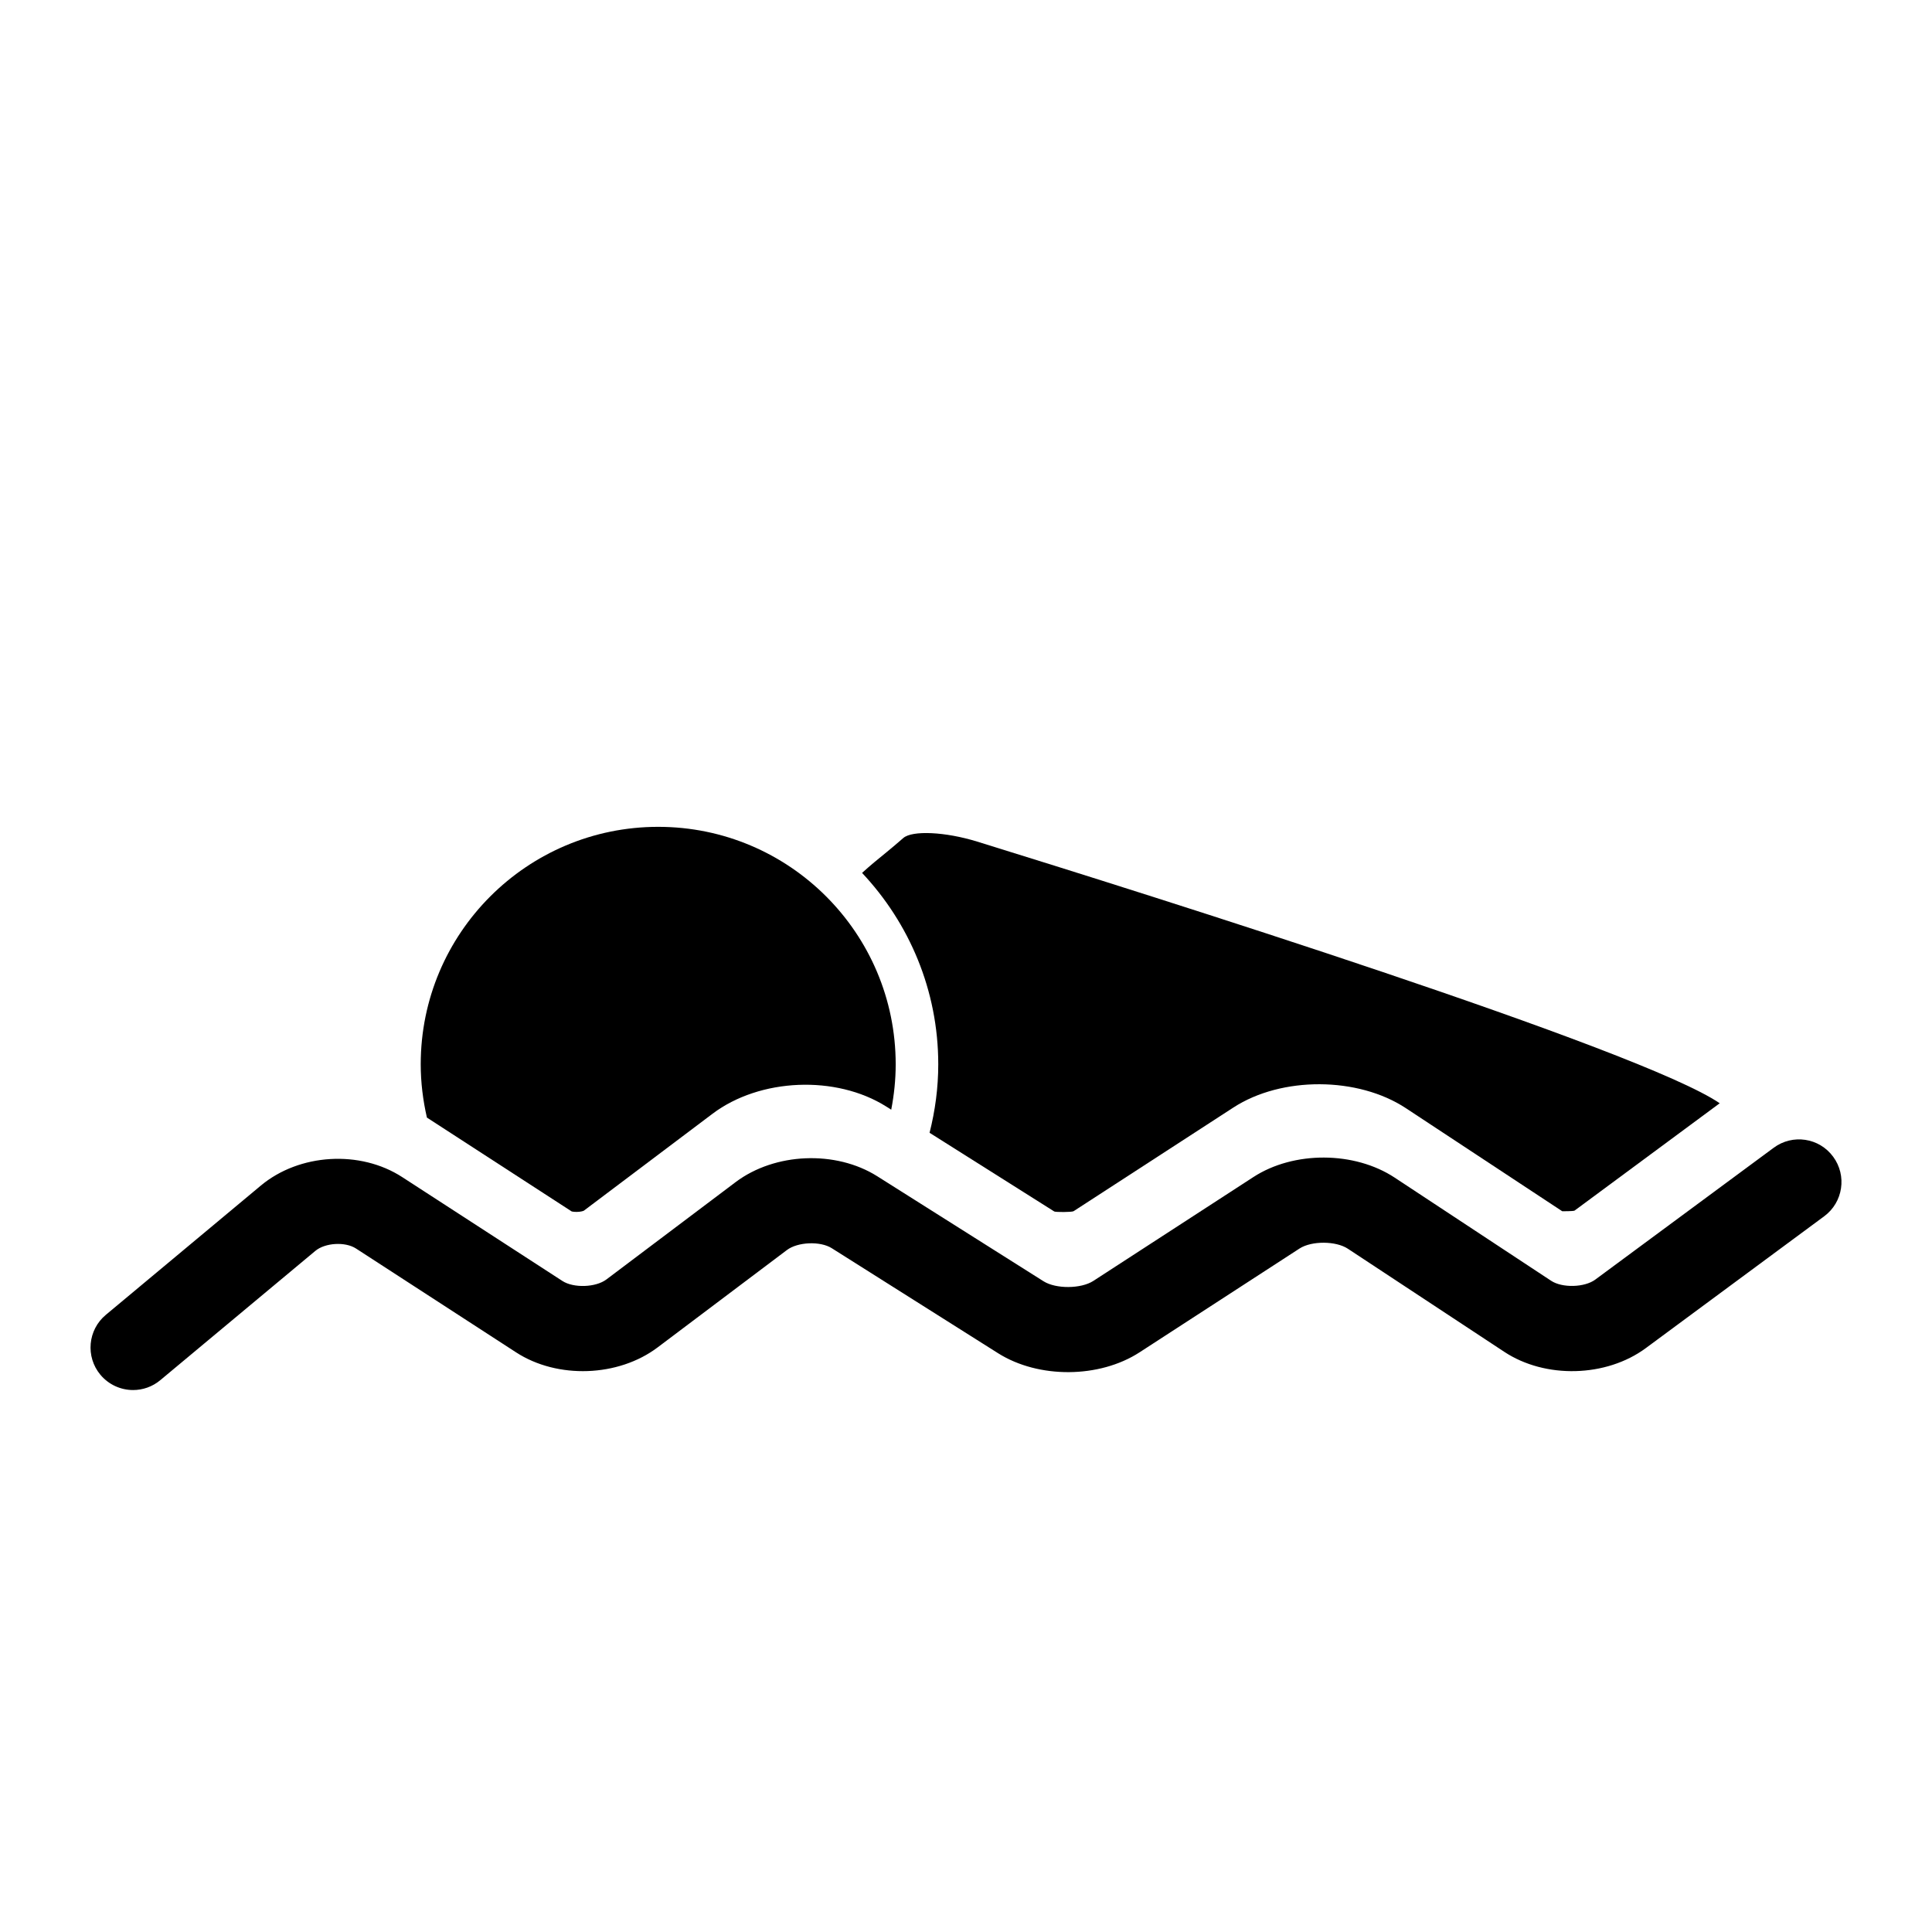 <?xml version="1.0" encoding="iso-8859-1"?>
<!-- Generator: Adobe Illustrator 17.1.0, SVG Export Plug-In . SVG Version: 6.00 Build 0)  -->
<!DOCTYPE svg PUBLIC "-//W3C//DTD SVG 1.1//EN" "http://www.w3.org/Graphics/SVG/1.1/DTD/svg11.dtd">
<svg version="1.1" id="Capa_1" xmlns="http://www.w3.org/2000/svg" xmlns:xlink="http://www.w3.org/1999/xlink" x="0px" y="0px"
	 viewBox="0 0 64 64" style="enable-background:new 0 0 64 64;" xml:space="preserve">
<g>
	<path d="M58.756,38.021l-5.91,4.367c-0.354,0.262-1.094,0.284-1.465,0.038l-5.178-3.414c-1.332-0.88-3.348-0.89-4.685-0.019
		l-5.303,3.441c-0.408,0.262-1.236,0.268-1.646,0.01l-5.51-3.48c-1.375-0.866-3.39-0.783-4.689,0.194l-4.28,3.224
		c-0.354,0.268-1.089,0.293-1.461,0.051l-5.302-3.438c-1.394-0.907-3.411-0.786-4.688,0.28l-5.133,4.281
		c-0.598,0.498-0.678,1.386-0.181,1.984c0.28,0.334,0.681,0.507,1.084,0.507c0.318,0,0.639-0.108,0.901-0.327l5.134-4.281
		c0.325-0.273,0.991-0.312,1.348-0.081l5.303,3.44c1.371,0.891,3.388,0.818,4.69-0.164l4.281-3.224
		c0.356-0.271,1.107-0.303,1.487-0.062l5.511,3.48c1.34,0.845,3.352,0.833,4.683-0.029l5.303-3.441c0.4-0.258,1.205-0.254,1.6,0.008
		l5.178,3.413c1.361,0.901,3.381,0.848,4.693-0.122l5.91-4.368c0.625-0.463,0.756-1.346,0.295-1.971
		C60.264,37.688,59.381,37.557,58.756,38.021z"/>
	<path d="M21.804,27.39c-4.345,0-7.867,3.523-7.867,7.866c0,0.607,0.075,1.196,0.205,1.765l4.797,3.11c0,0,0.061,0.015,0.164,0.015
		c0.122,0,0.213-0.027,0.237-0.04l4.264-3.212c1.567-1.181,4.09-1.288,5.755-0.238l0.164,0.104c0.094-0.487,0.148-0.989,0.148-1.503
		C29.67,30.912,26.148,27.39,21.804,27.39z"/>
	<path d="M34.924,40.132c0.049,0.025,0.576,0.025,0.639-0.009l5.295-3.435c1.598-1.038,4.127-1.026,5.717,0.024l5.176,3.412
		c0.016,0,0.365,0.002,0.408-0.021l4.809-3.556c-2.583-1.772-18.954-6.922-24.601-8.669c-1.055-0.326-2.148-0.375-2.444-0.118
		c-0.19,0.165-0.394,0.339-0.543,0.46c-0.279,0.225-0.559,0.456-0.823,0.696c1.561,1.66,2.524,3.888,2.524,6.341
		c0,0.783-0.104,1.54-0.288,2.268L34.924,40.132z"/>
</g>
</svg>
